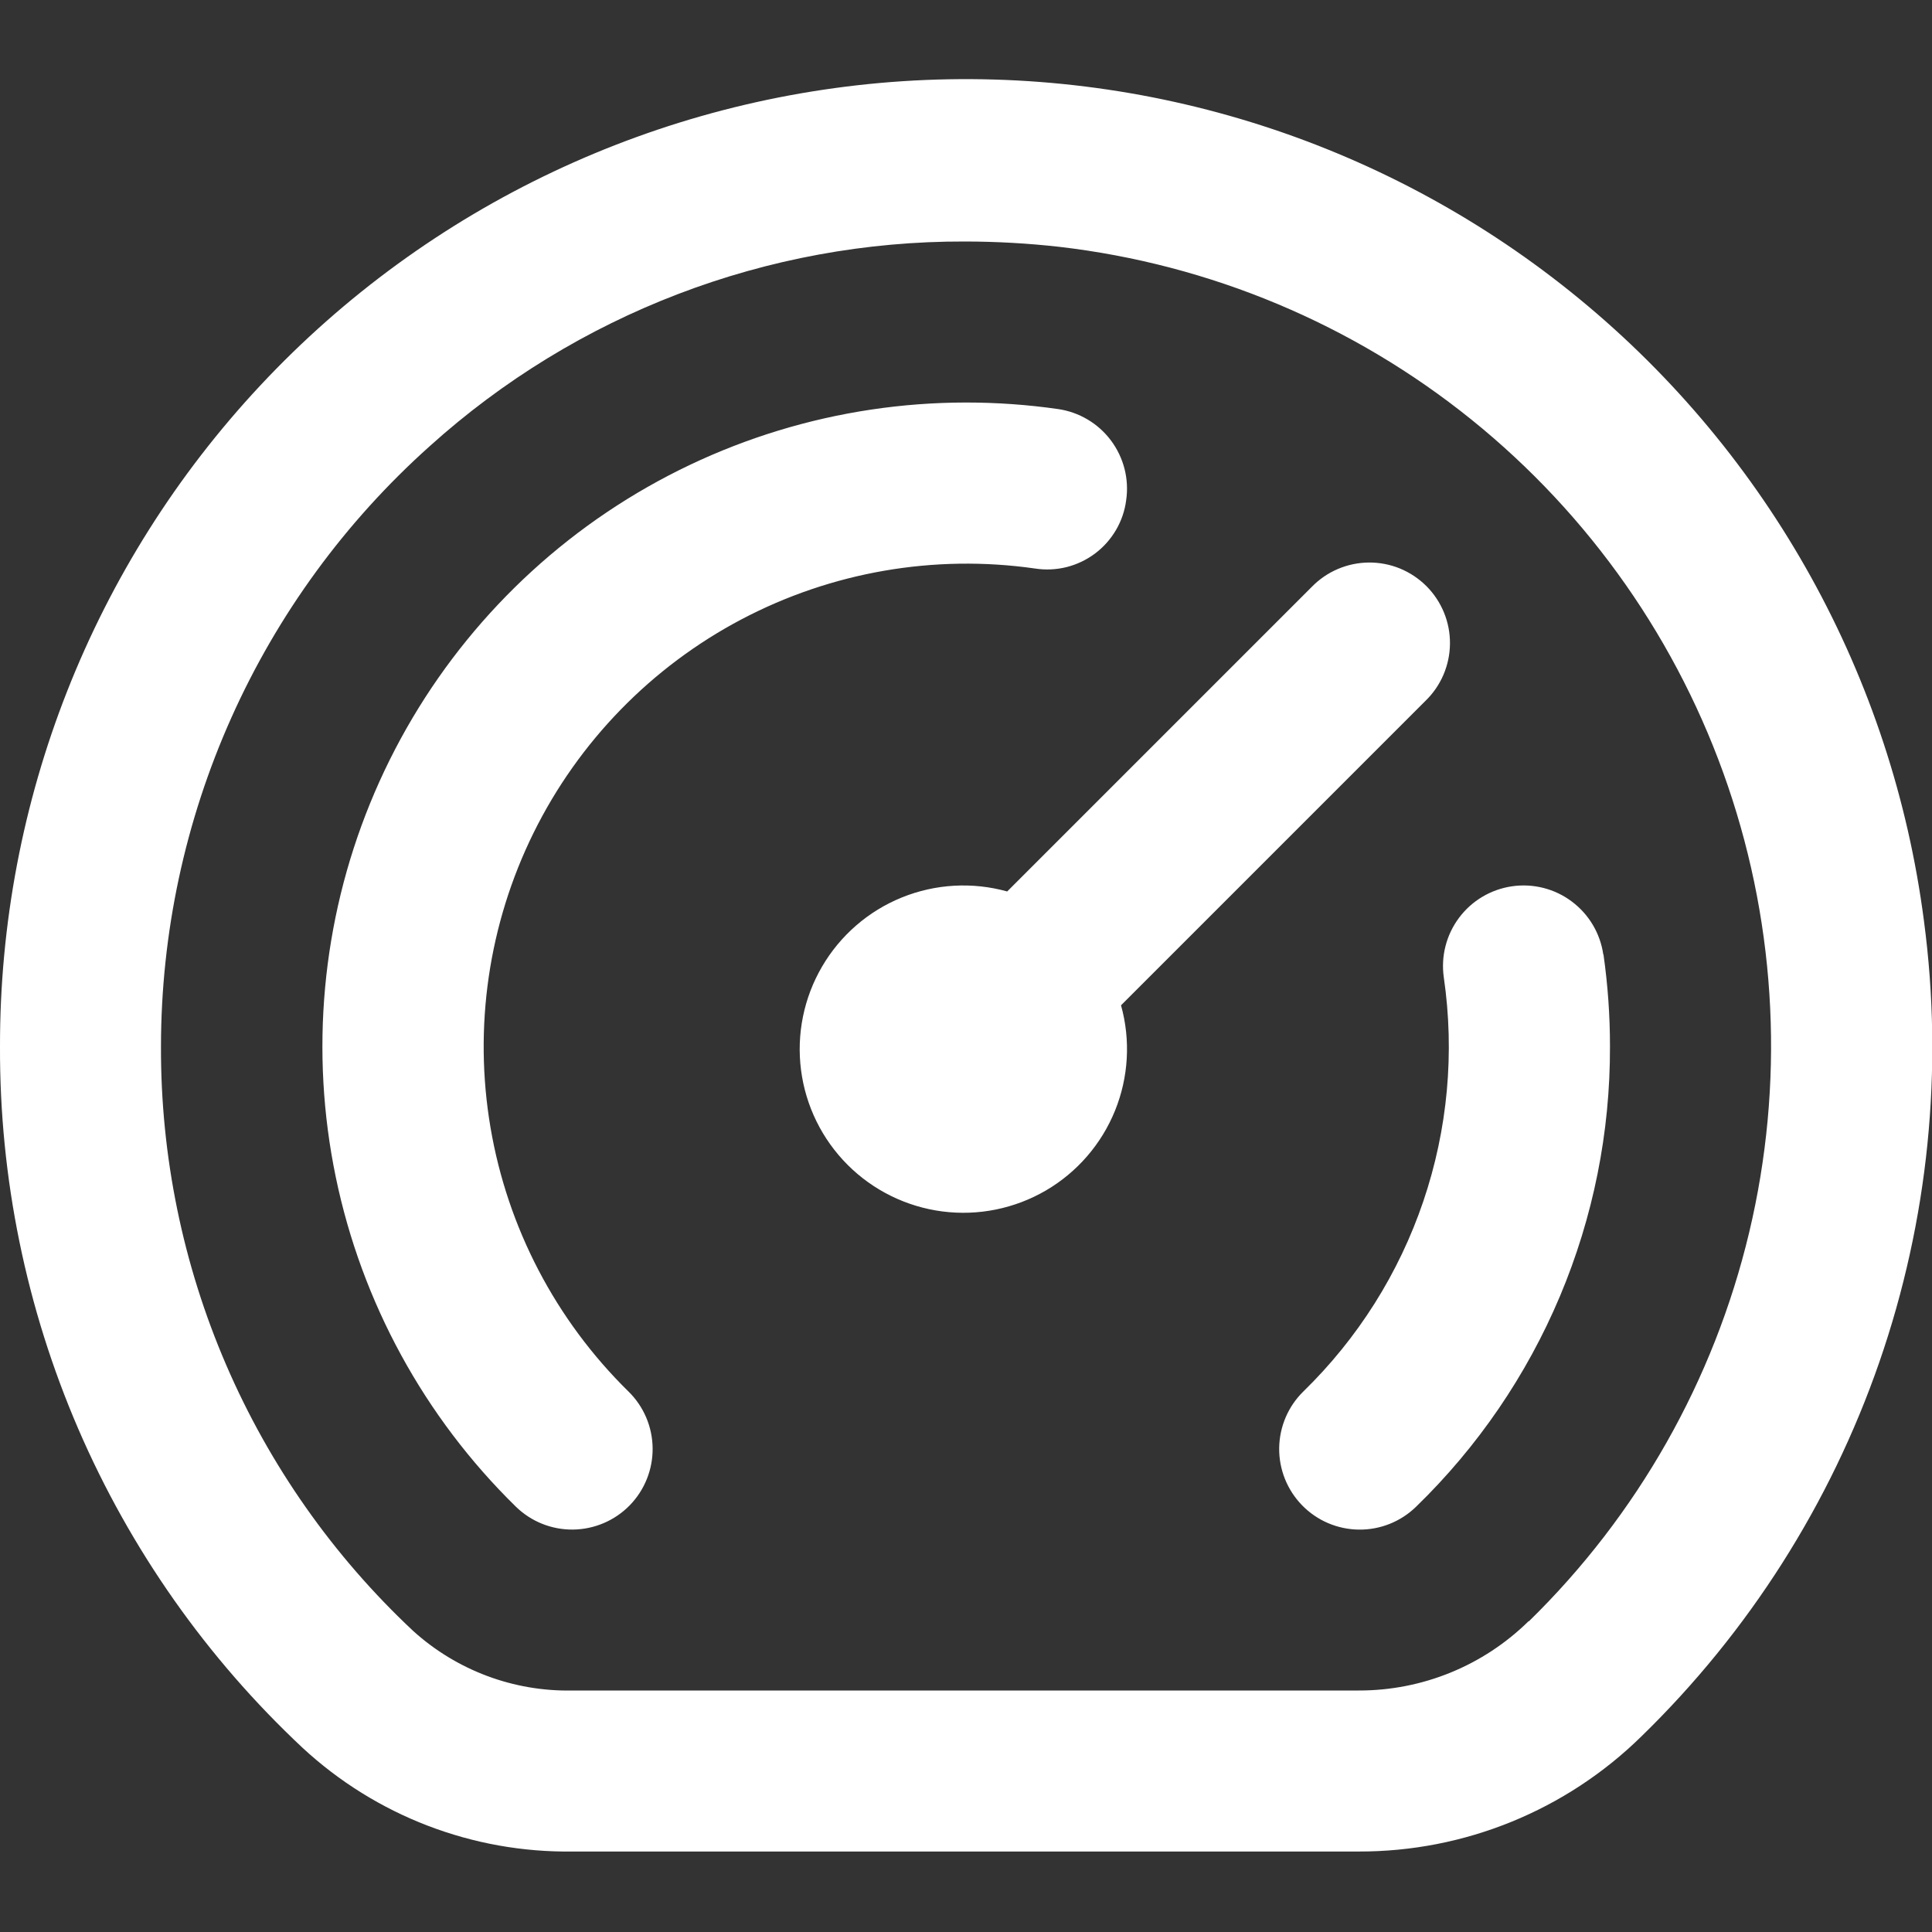 <svg width="50" height="50" viewBox="0 0 50 50" fill="none" xmlns="http://www.w3.org/2000/svg">
<rect x="0" y="0" width="50" height="50" fill="#333333" stroke="none"/>
<g clip-path="url(#clip0_0_229)">
<path d="M49.791 23.827C48.973 17.526 45.785 11.773 40.877 7.738C35.969 3.702 29.709 1.687 23.368 2.101C17.028 2.516 11.083 5.329 6.742 9.97C2.401 14.61 -0.009 20.73 -0 27.084C-0.012 30.485 0.677 33.852 2.024 36.975C3.372 40.097 5.348 42.909 7.831 45.234C9.73 46.992 12.231 47.952 14.818 47.917H35.166C37.9 47.923 40.526 46.854 42.477 44.94C45.257 42.235 47.367 38.917 48.637 35.251C49.907 31.585 50.302 27.673 49.791 23.827ZM39.564 41.952C38.392 43.107 36.812 43.753 35.166 43.75H14.818C13.296 43.782 11.819 43.229 10.691 42.207C8.623 40.269 6.976 37.927 5.854 35.325C4.731 32.723 4.157 29.918 4.166 27.084C4.168 24.151 4.789 21.251 5.987 18.575C7.185 15.898 8.934 13.504 11.12 11.548C14.919 8.123 19.856 6.234 24.971 6.25C25.788 6.251 26.604 6.297 27.416 6.388C31.324 6.842 35.023 8.393 38.085 10.863C41.147 13.332 43.447 16.619 44.718 20.341C45.989 24.064 46.18 28.071 45.268 31.897C44.356 35.724 42.378 39.214 39.564 41.963V41.952ZM16.264 36.011C16.659 36.398 16.884 36.925 16.89 37.478C16.896 38.031 16.682 38.564 16.296 38.959C15.909 39.354 15.381 39.579 14.828 39.585C14.275 39.591 13.743 39.377 13.348 38.99C10.983 36.674 9.362 33.706 8.69 30.464C8.019 27.223 8.328 23.855 9.578 20.79C10.828 17.725 12.962 15.102 15.708 13.254C18.455 11.407 21.689 10.419 25 10.417C25.796 10.417 26.592 10.473 27.381 10.586C27.652 10.625 27.912 10.717 28.148 10.857C28.383 10.996 28.588 11.181 28.752 11.4C28.916 11.62 29.035 11.869 29.103 12.134C29.17 12.399 29.185 12.675 29.145 12.946C29.11 13.219 29.02 13.481 28.881 13.718C28.742 13.955 28.557 14.162 28.337 14.327C28.117 14.491 27.867 14.61 27.6 14.677C27.334 14.743 27.056 14.755 26.785 14.713C24.178 14.34 21.519 14.801 19.189 16.029C16.86 17.257 14.977 19.19 13.81 21.551C12.644 23.913 12.253 26.582 12.694 29.179C13.134 31.775 14.384 34.166 16.264 36.011ZM41.498 24.702C41.61 25.491 41.667 26.287 41.666 27.084C41.673 29.304 41.232 31.503 40.37 33.549C39.508 35.595 38.243 37.446 36.65 38.992C36.254 39.379 35.721 39.593 35.168 39.586C34.614 39.58 34.086 39.354 33.7 38.959C33.313 38.563 33.099 38.03 33.105 37.477C33.112 36.923 33.337 36.395 33.733 36.009C35.141 34.637 36.204 32.951 36.835 31.09C37.467 29.228 37.649 27.244 37.366 25.298C37.287 24.751 37.429 24.195 37.76 23.752C38.091 23.309 38.585 23.016 39.132 22.937C39.679 22.858 40.236 22.999 40.678 23.331C41.121 23.662 41.414 24.155 41.493 24.702H41.498ZM29.012 26.017C29.263 26.919 29.208 27.878 28.856 28.745C28.504 29.612 27.875 30.338 27.067 30.81C26.258 31.281 25.317 31.472 24.389 31.352C23.461 31.232 22.598 30.808 21.937 30.147C21.275 29.485 20.851 28.623 20.731 27.695C20.611 26.767 20.802 25.825 21.274 25.017C21.745 24.209 22.471 23.579 23.338 23.227C24.206 22.875 25.165 22.82 26.066 23.071L33.943 15.194C34.136 14.995 34.365 14.836 34.62 14.727C34.874 14.618 35.147 14.561 35.424 14.558C35.7 14.556 35.975 14.608 36.231 14.713C36.487 14.818 36.719 14.973 36.915 15.168C37.111 15.364 37.265 15.597 37.37 15.852C37.475 16.109 37.528 16.383 37.525 16.66C37.523 16.936 37.465 17.209 37.356 17.464C37.247 17.718 37.088 17.948 36.889 18.14L29.012 26.017Z" fill="white"/>
</g>
<defs>
<clipPath id="clip0_0_229">
<rect width="50" height="50" fill="white"/>
</clipPath>
</defs>
</svg>
